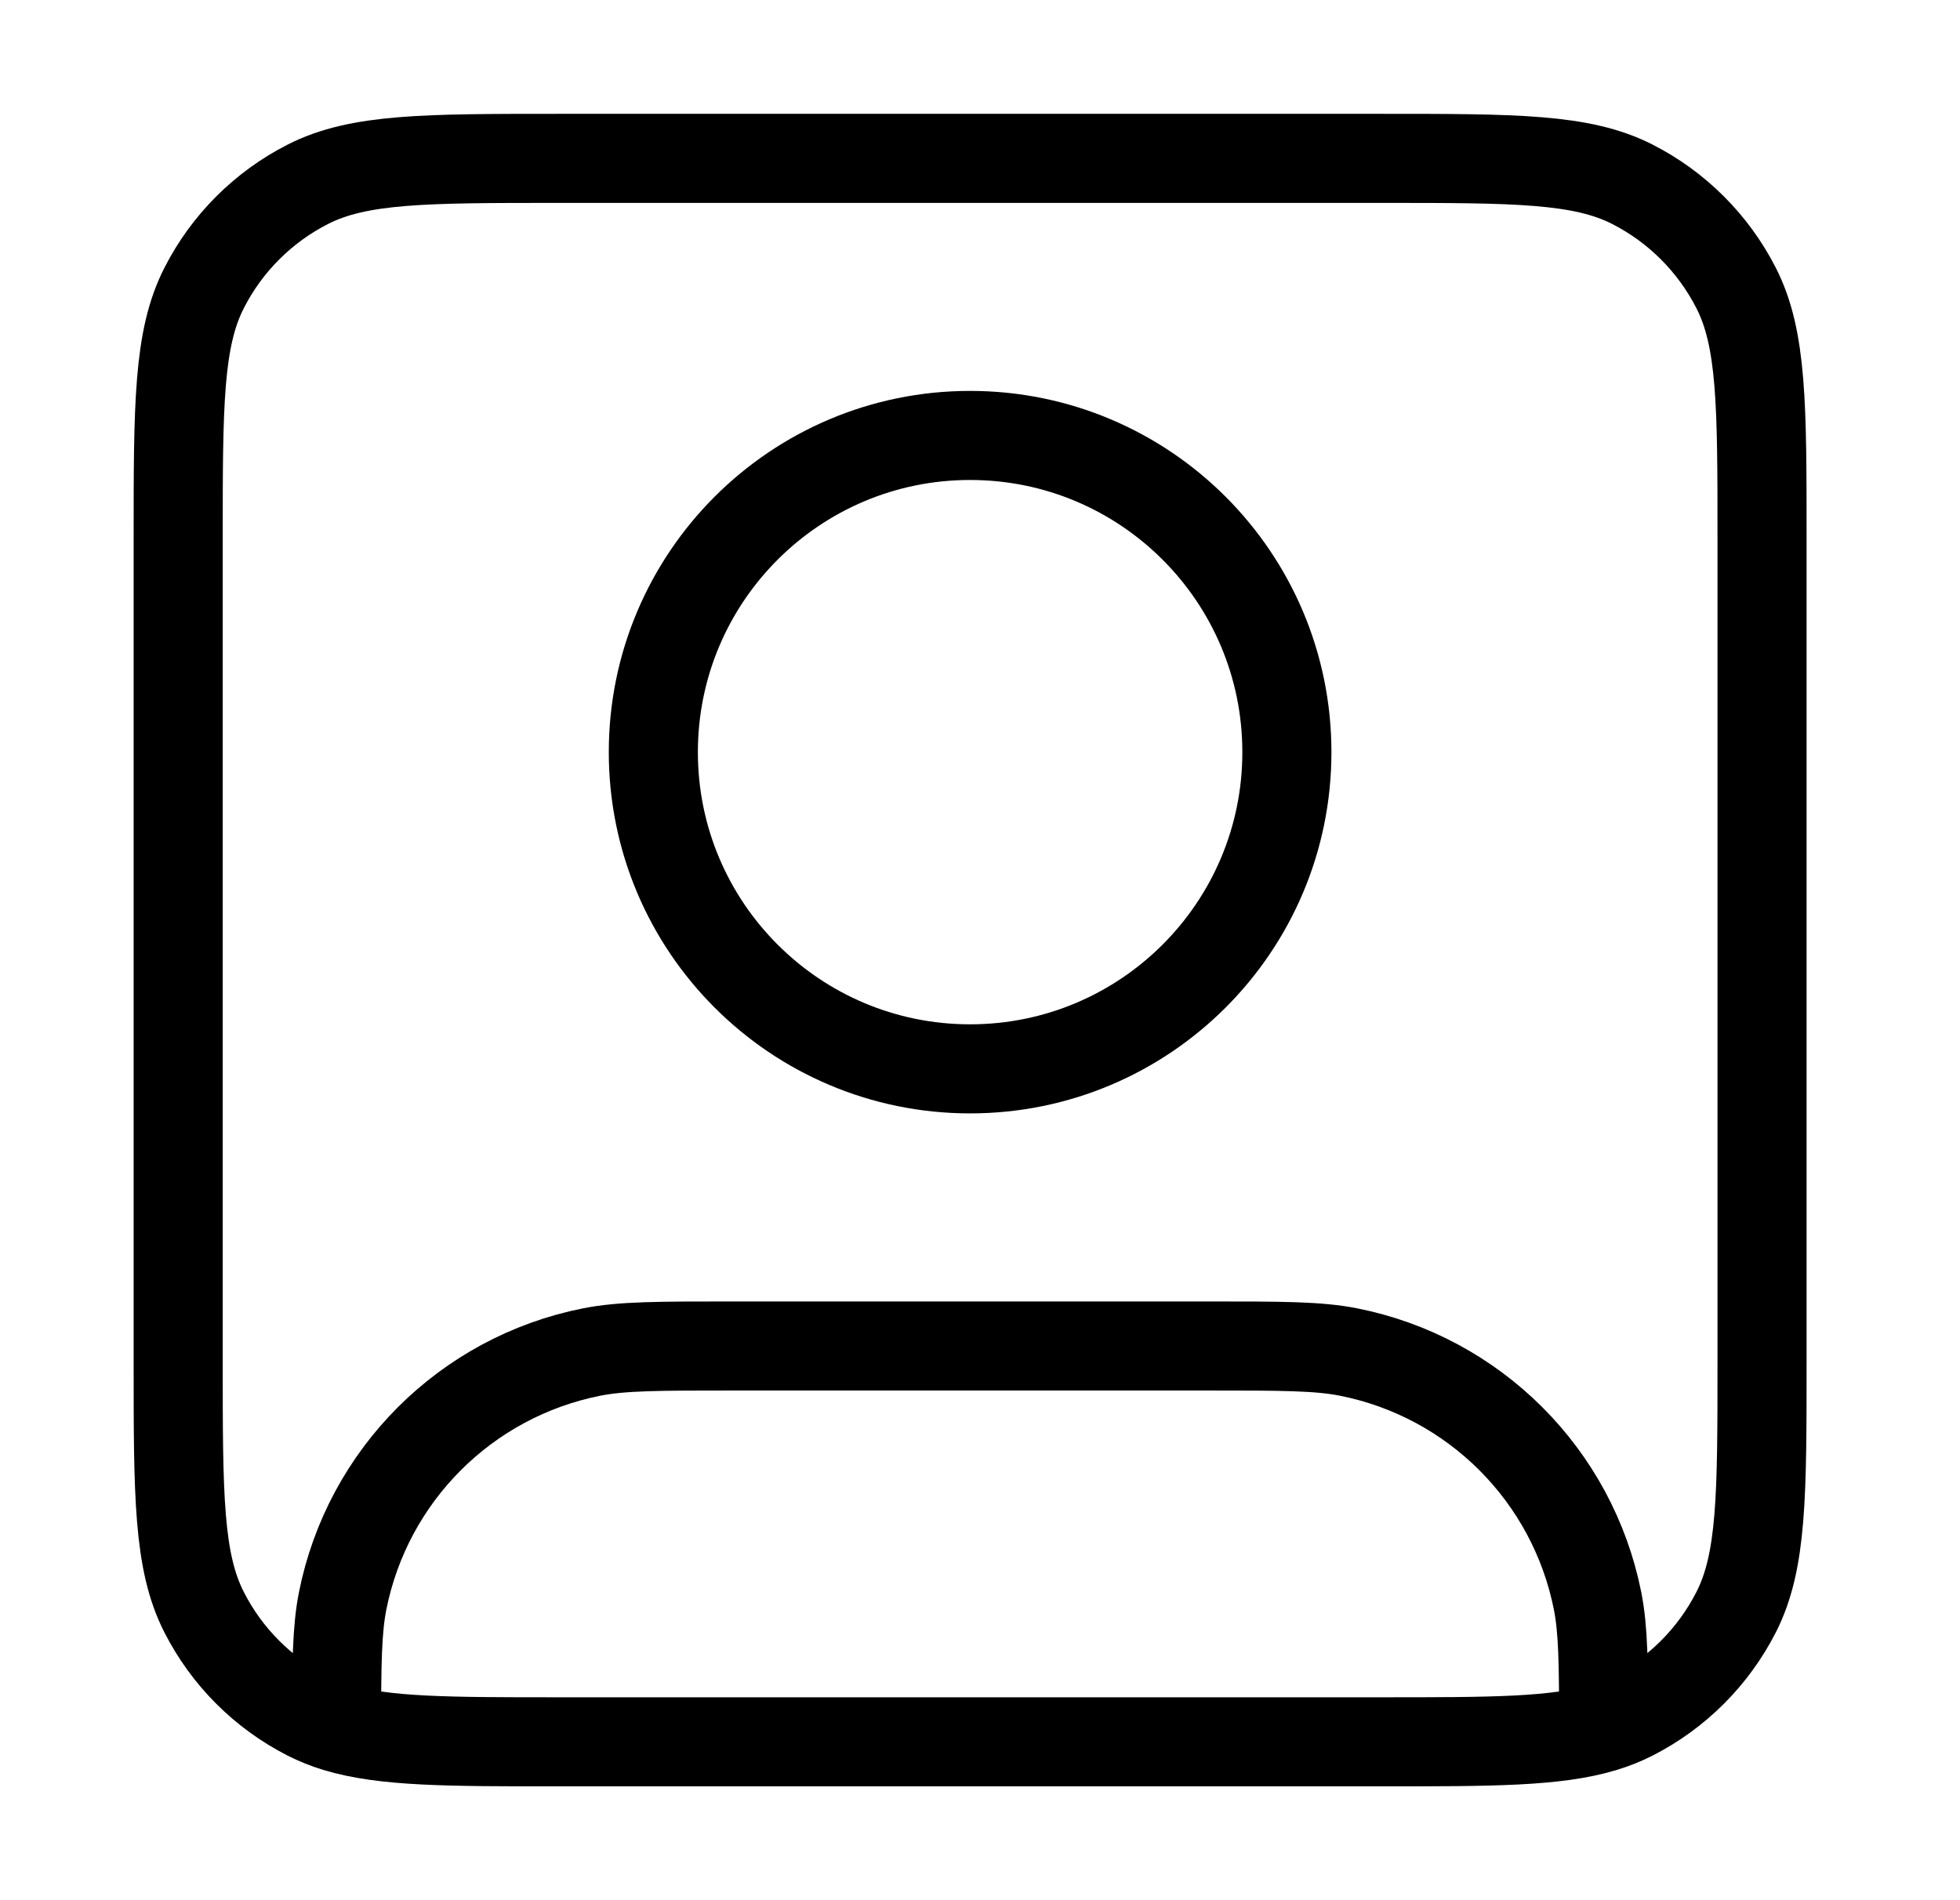 <svg width="33" height="32" viewBox="0 0 33 32" fill="none" xmlns="http://www.w3.org/2000/svg">
<path d="M5.667 29.09C6.47 29.333 7.555 29.333 9.4 29.333H23.267C25.111 29.333 26.197 29.333 27 29.09M5.667 29.09C5.494 29.038 5.335 28.974 5.184 28.897C4.431 28.514 3.819 27.902 3.436 27.149C3 26.294 3 25.174 3 22.933V9.067C3 6.827 3 5.706 3.436 4.851C3.819 4.098 4.431 3.486 5.184 3.103C6.04 2.667 7.16 2.667 9.4 2.667H23.267C25.507 2.667 26.627 2.667 27.483 3.103C28.235 3.486 28.847 4.098 29.231 4.851C29.667 5.706 29.667 6.827 29.667 9.067V22.933C29.667 25.174 29.667 26.294 29.231 27.149C28.847 27.902 28.235 28.514 27.483 28.897C27.332 28.974 27.172 29.038 27 29.09M5.667 29.09C5.667 28.011 5.674 27.44 5.769 26.96C6.19 24.844 7.844 23.19 9.96 22.769C10.475 22.667 11.094 22.667 12.333 22.667H20.333C21.572 22.667 22.192 22.667 22.707 22.769C24.823 23.19 26.477 24.844 26.898 26.96C26.993 27.44 27 28.011 27 29.09M21.667 12.667C21.667 15.612 19.279 18 16.333 18C13.388 18 11 15.612 11 12.667C11 9.721 13.388 7.333 16.333 7.333C19.279 7.333 21.667 9.721 21.667 12.667Z" stroke="black" stroke-width="1.5" stroke-linecap="round" stroke-linejoin="round"/>
</svg>
